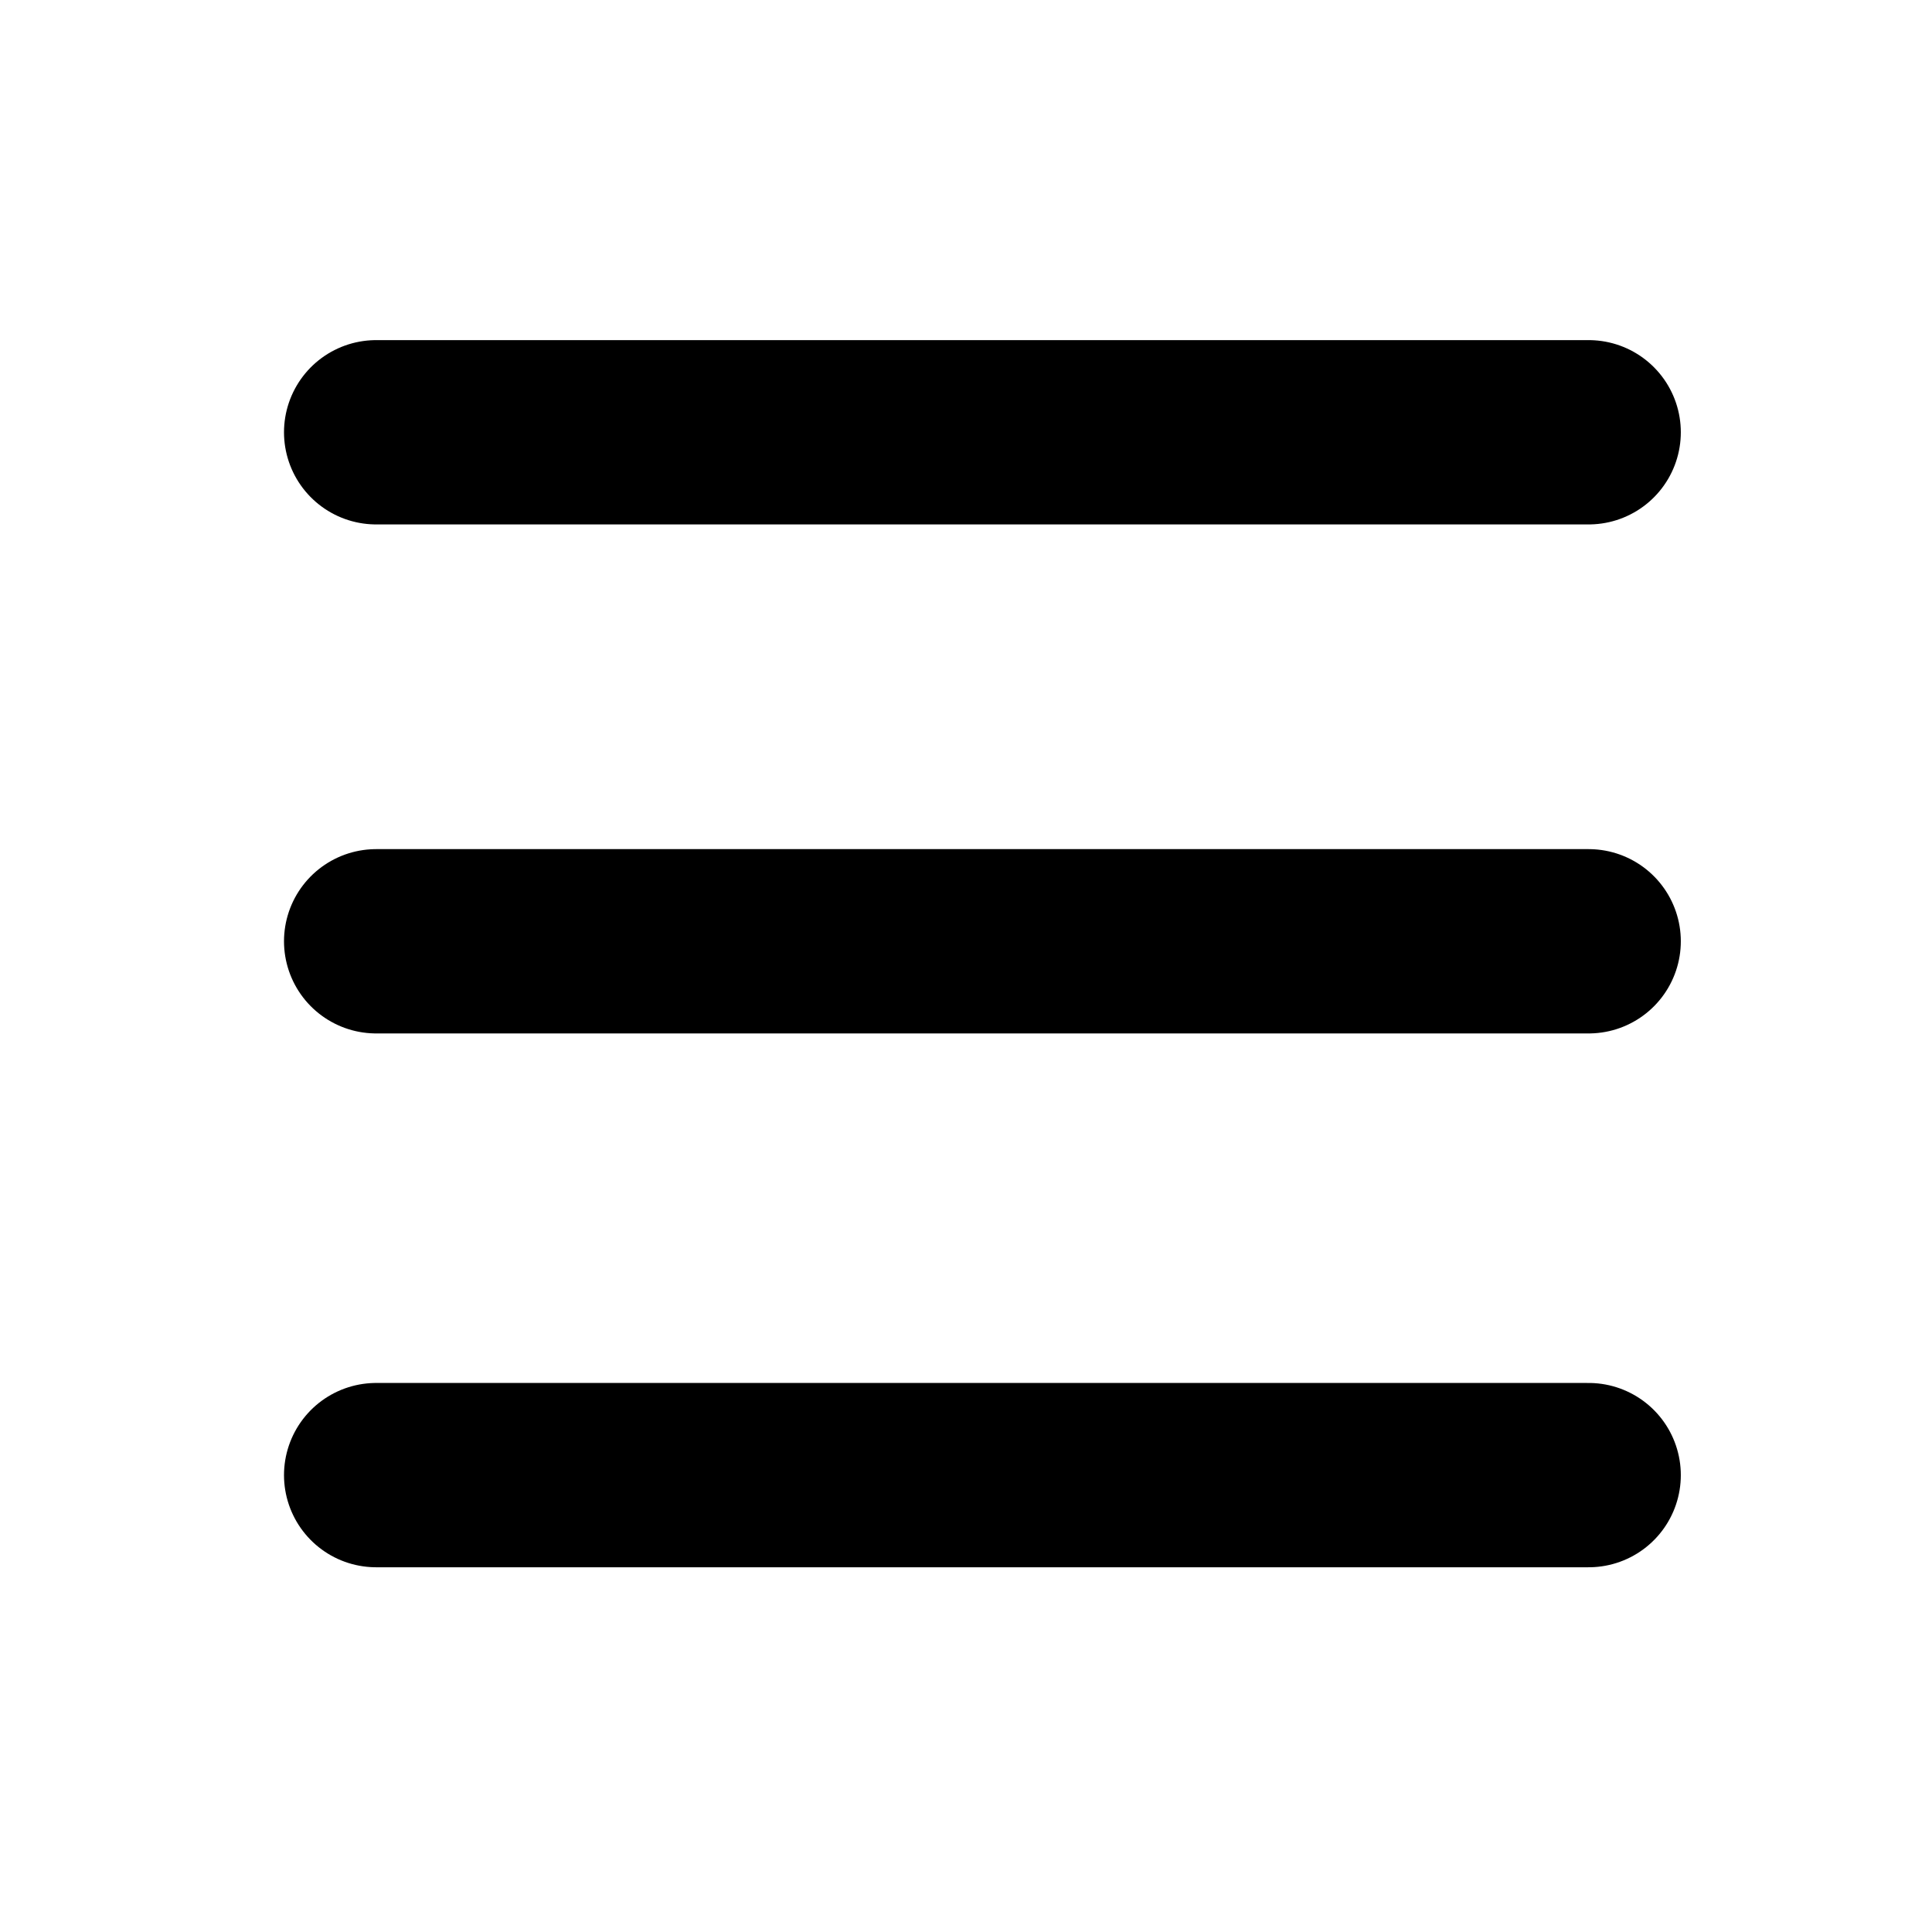 <?xml version="1.0" encoding="UTF-8" standalone="no"?>
<!-- Created with Inkscape (http://www.inkscape.org/) -->

<svg
   xmlns:dc="http://purl.org/dc/elements/1.1/"
   xmlns:cc="http://creativecommons.org/ns#"
   xmlns:rdf="http://www.w3.org/1999/02/22-rdf-syntax-ns#"
   xmlns:svg="http://www.w3.org/2000/svg"
   xmlns="http://www.w3.org/2000/svg"
   xmlns:sodipodi="http://sodipodi.sourceforge.net/DTD/sodipodi-0.dtd"
   xmlns:inkscape="http://www.inkscape.org/namespaces/inkscape"
   width="100mm"
   height="100mm"
   viewBox="0 0 354.331 354.331"
   id="svg4146"
   version="1.1"
   inkscape:version="0.91 r13725"
   sodipodi:docname="Menu.svg">
  <defs
     id="defs4148" />
  <sodipodi:namedview
     id="base"
     pagecolor="#ffffff"
     bordercolor="#666666"
     borderopacity="1.0"
     inkscape:pageopacity="0.0"
     inkscape:pageshadow="2"
     inkscape:zoom="0.98994949"
     inkscape:cx="140.95777"
     inkscape:cy="177.21187"
     inkscape:document-units="px"
     inkscape:current-layer="layer1"
     showgrid="false"
     inkscape:window-width="1300"
     inkscape:window-height="882"
     inkscape:window-x="431"
     inkscape:window-y="0"
     inkscape:window-maximized="0" />
  <g
     inkscape:label="Layer 1"
     inkscape:groupmode="layer"
     id="layer1"
     transform="translate(0,-698.032)">
    <g
       id="g4700"
       transform="matrix(1.127,0,0,1.127,-15.068,-73.999)">
      <path
         inkscape:connector-curvature="0"
         id="path4694"
         d="m 74.583,755.377 197.316,0"
         style="fill:none;fill-rule:evenodd;stroke:#000000;stroke-width:29.993;stroke-linecap:round;stroke-linejoin:miter;stroke-miterlimit:4;stroke-dasharray:none;stroke-opacity:1" />
      <path
         style="fill:none;fill-rule:evenodd;stroke:#000000;stroke-width:29.993;stroke-linecap:round;stroke-linejoin:miter;stroke-miterlimit:4;stroke-dasharray:none;stroke-opacity:1"
         d="m 74.583,838.21 197.316,0"
         id="path4696"
         inkscape:connector-curvature="0" />
      <path
         inkscape:connector-curvature="0"
         id="path4698"
         d="m 74.583,925.083 197.316,0"
         style="fill:none;fill-rule:evenodd;stroke:#000000;stroke-width:29.993;stroke-linecap:round;stroke-linejoin:miter;stroke-miterlimit:4;stroke-dasharray:none;stroke-opacity:1" />
    </g>
  </g>
</svg>
